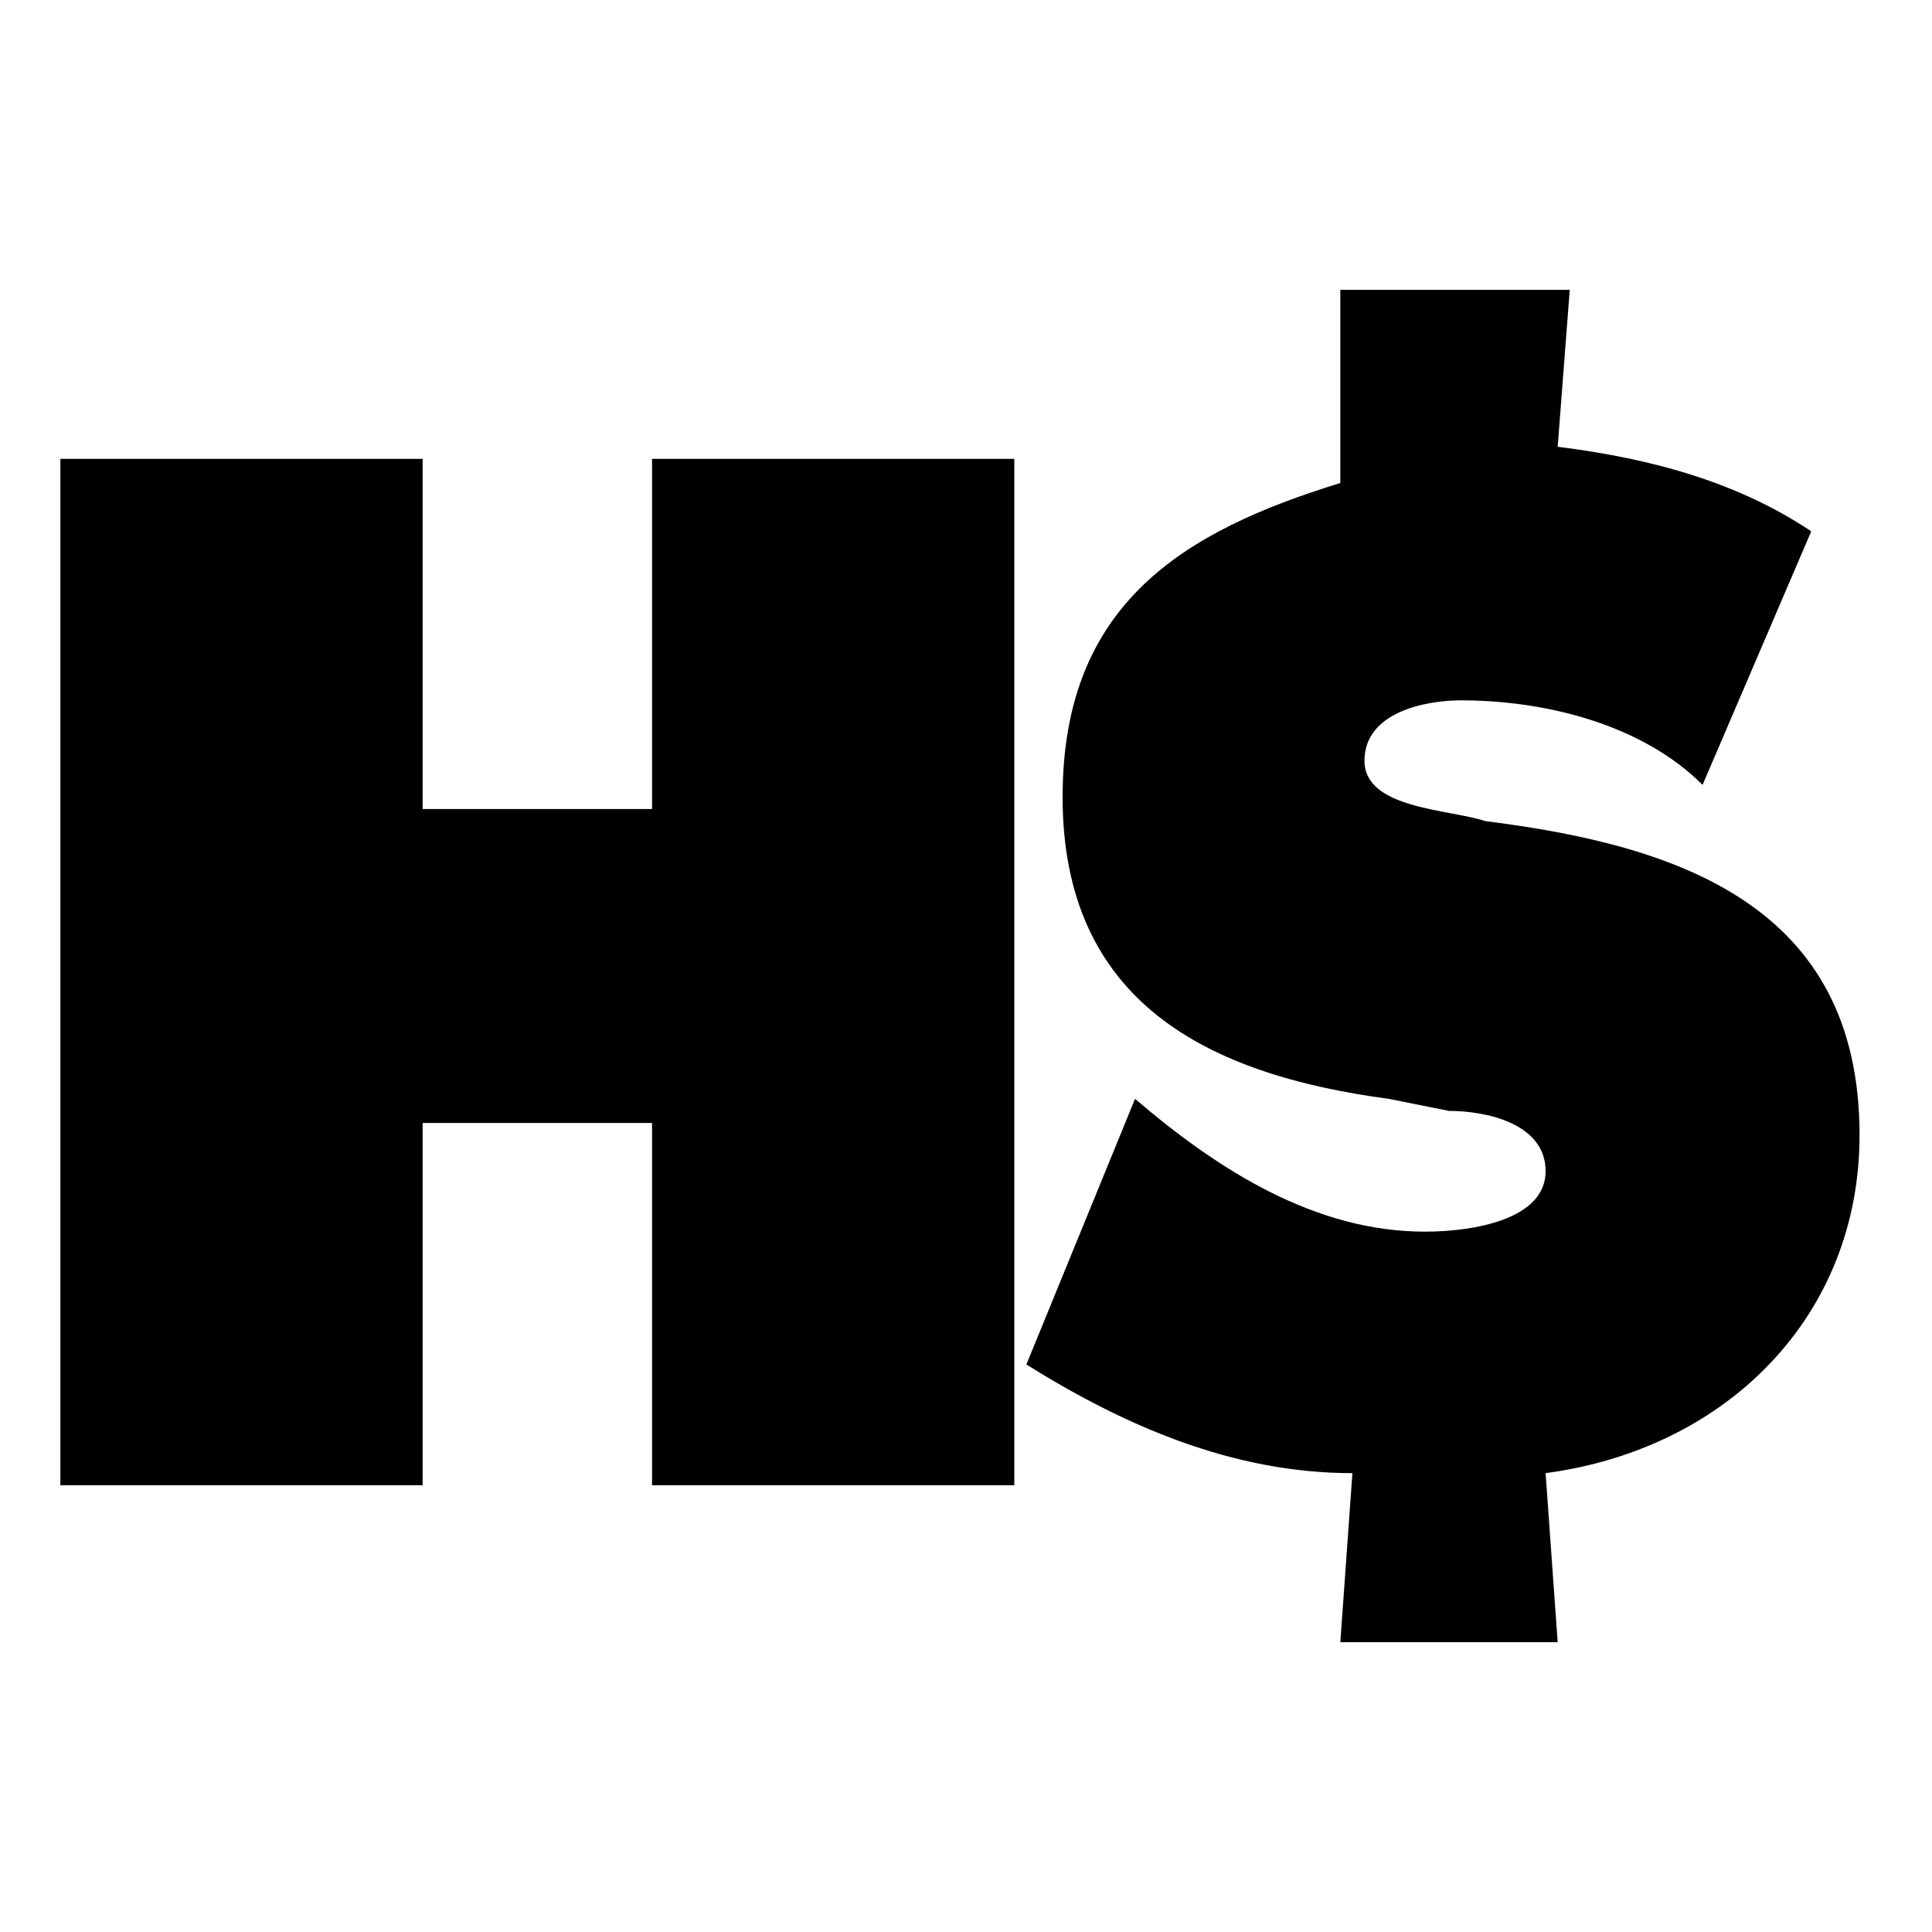 <?xml version="1.0" encoding="utf-8"?>
<!-- Generator: Adobe Illustrator 19.1.0, SVG Export Plug-In . SVG Version: 6.00 Build 0)  -->
<svg version="1.1" id="Layer_1" xmlns="http://www.w3.org/2000/svg" xmlns:xlink="http://www.w3.org/1999/xlink" x="0px" y="0px"
	 viewBox="-247.2 248.9 16 16" style="enable-background:new -247.2 248.9 16 16;" xml:space="preserve">
<g>
	<path d="M-246.7,252.7h3v2.9h1.9v-2.9h3v8.5h-3v-3h-1.9v3h-3V252.7z"/>
	<path d="M-236.1,251.3h1.9l-0.1,1.3c0.8,0.1,1.5,0.3,2.1,0.7l-0.9,2.1c-0.5-0.5-1.3-0.7-2-0.7c-0.3,0-0.8,0.1-0.8,0.5
		c0,0.4,0.7,0.4,1,0.5c1.6,0.2,3.1,0.7,3.1,2.6c0,1.5-1.1,2.6-2.6,2.8l0.1,1.4h-1.8l0.1-1.4c-1,0-1.9-0.4-2.7-0.9l0.9-2.2
		c0.7,0.6,1.5,1.1,2.4,1.1c0.4,0,1-0.1,1-0.5c0-0.4-0.5-0.5-0.8-0.5l-0.5-0.1c-1.5-0.2-2.7-0.8-2.7-2.5c0-1.6,1-2.2,2.3-2.6
		L-236.1,251.3z"/>
</g>
</svg>
